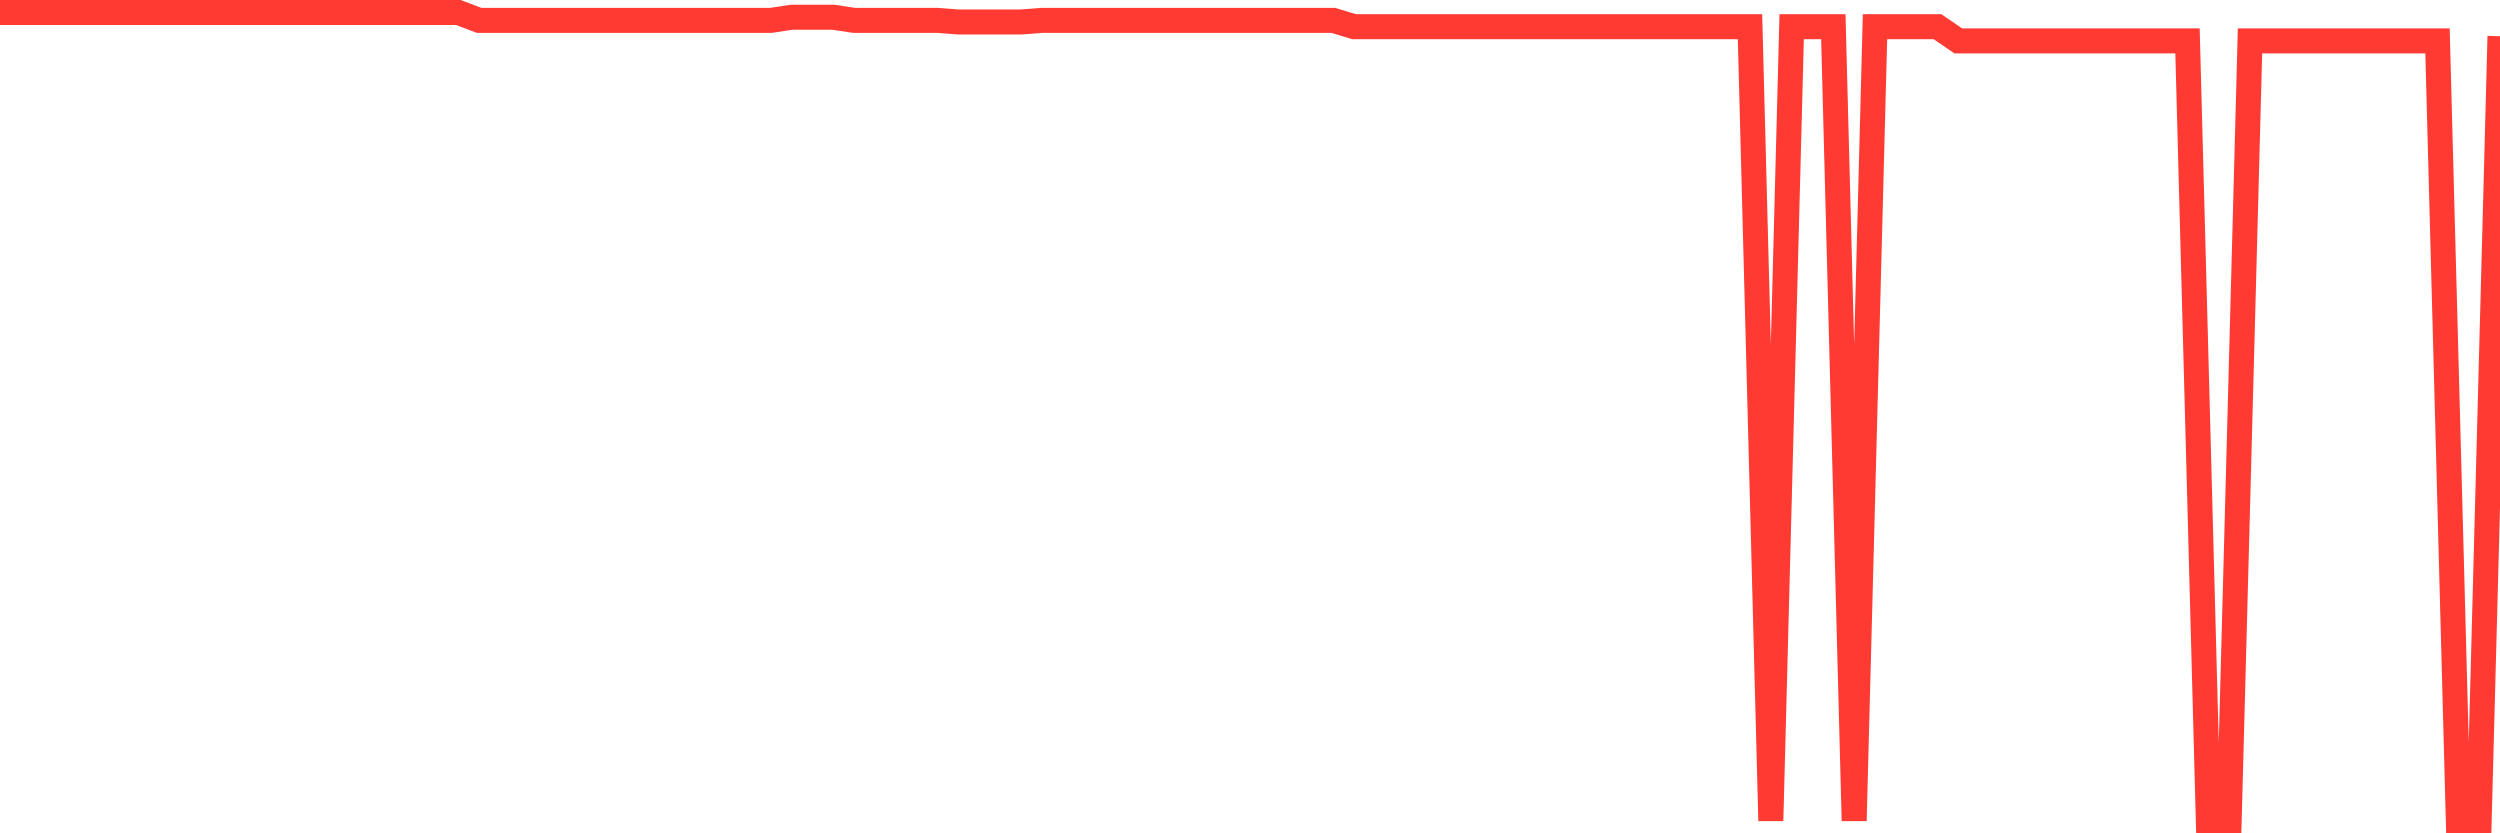 <svg
  xmlns="http://www.w3.org/2000/svg"
  xmlns:xlink="http://www.w3.org/1999/xlink"
  width="120"
  height="40"
  viewBox="0 0 120 40"
  preserveAspectRatio="none"
>
  <polyline
    points="0,0.6 1,0.6 2,0.6 3,0.6 4,0.6 5,0.6 6,0.6 7,0.6 8,0.6 9,0.6 10,0.6 11,0.6 12,0.6 13,0.6 14,0.6 15,0.6 16,0.6 17,0.6 18,0.6 19,0.6 20,0.6 21,0.6 22,0.6 23,0.979 24,0.979 25,0.979 26,0.979 27,0.979 28,0.979 29,0.979 30,0.979 31,0.979 32,0.979 33,0.979 34,0.979 35,0.979 36,0.979 37,0.979 38,0.827 39,0.827 40,0.827 41,0.979 42,0.979 43,0.979 44,0.979 45,0.979 46,1.055 47,1.055 48,1.055 49,1.055 50,0.979 51,0.979 52,0.979 53,0.979 54,0.979 55,0.979 56,0.979 57,0.979 58,0.979 59,0.979 60,0.979 61,0.979 62,0.979 63,0.979 64,0.979 65,1.282 66,1.282 67,1.282 68,1.282 69,1.282 70,1.282 71,1.282 72,1.282 73,1.282 74,1.282 75,1.282 76,1.282 77,1.282 78,1.282 79,1.282 80,1.282 81,1.282 82,1.282 83,1.282 84,1.282 85,39.4 86,1.282 87,1.282 88,1.282 89,39.4 90,1.282 91,1.282 92,1.282 93,1.282 94,1.964 95,1.964 96,1.964 97,1.964 98,1.964 99,1.964 100,1.964 101,1.964 102,1.964 103,1.964 104,1.964 105,1.964 106,39.4 107,39.4 108,1.964 109,1.964 110,1.964 111,1.964 112,1.964 113,1.964 114,1.964 115,1.964 116,1.964 117,1.964 118,39.4 119,39.4 120,1.737"
    fill="none"
    stroke="#ff3a33"
    stroke-width="1.2"
  >
  </polyline>
</svg>